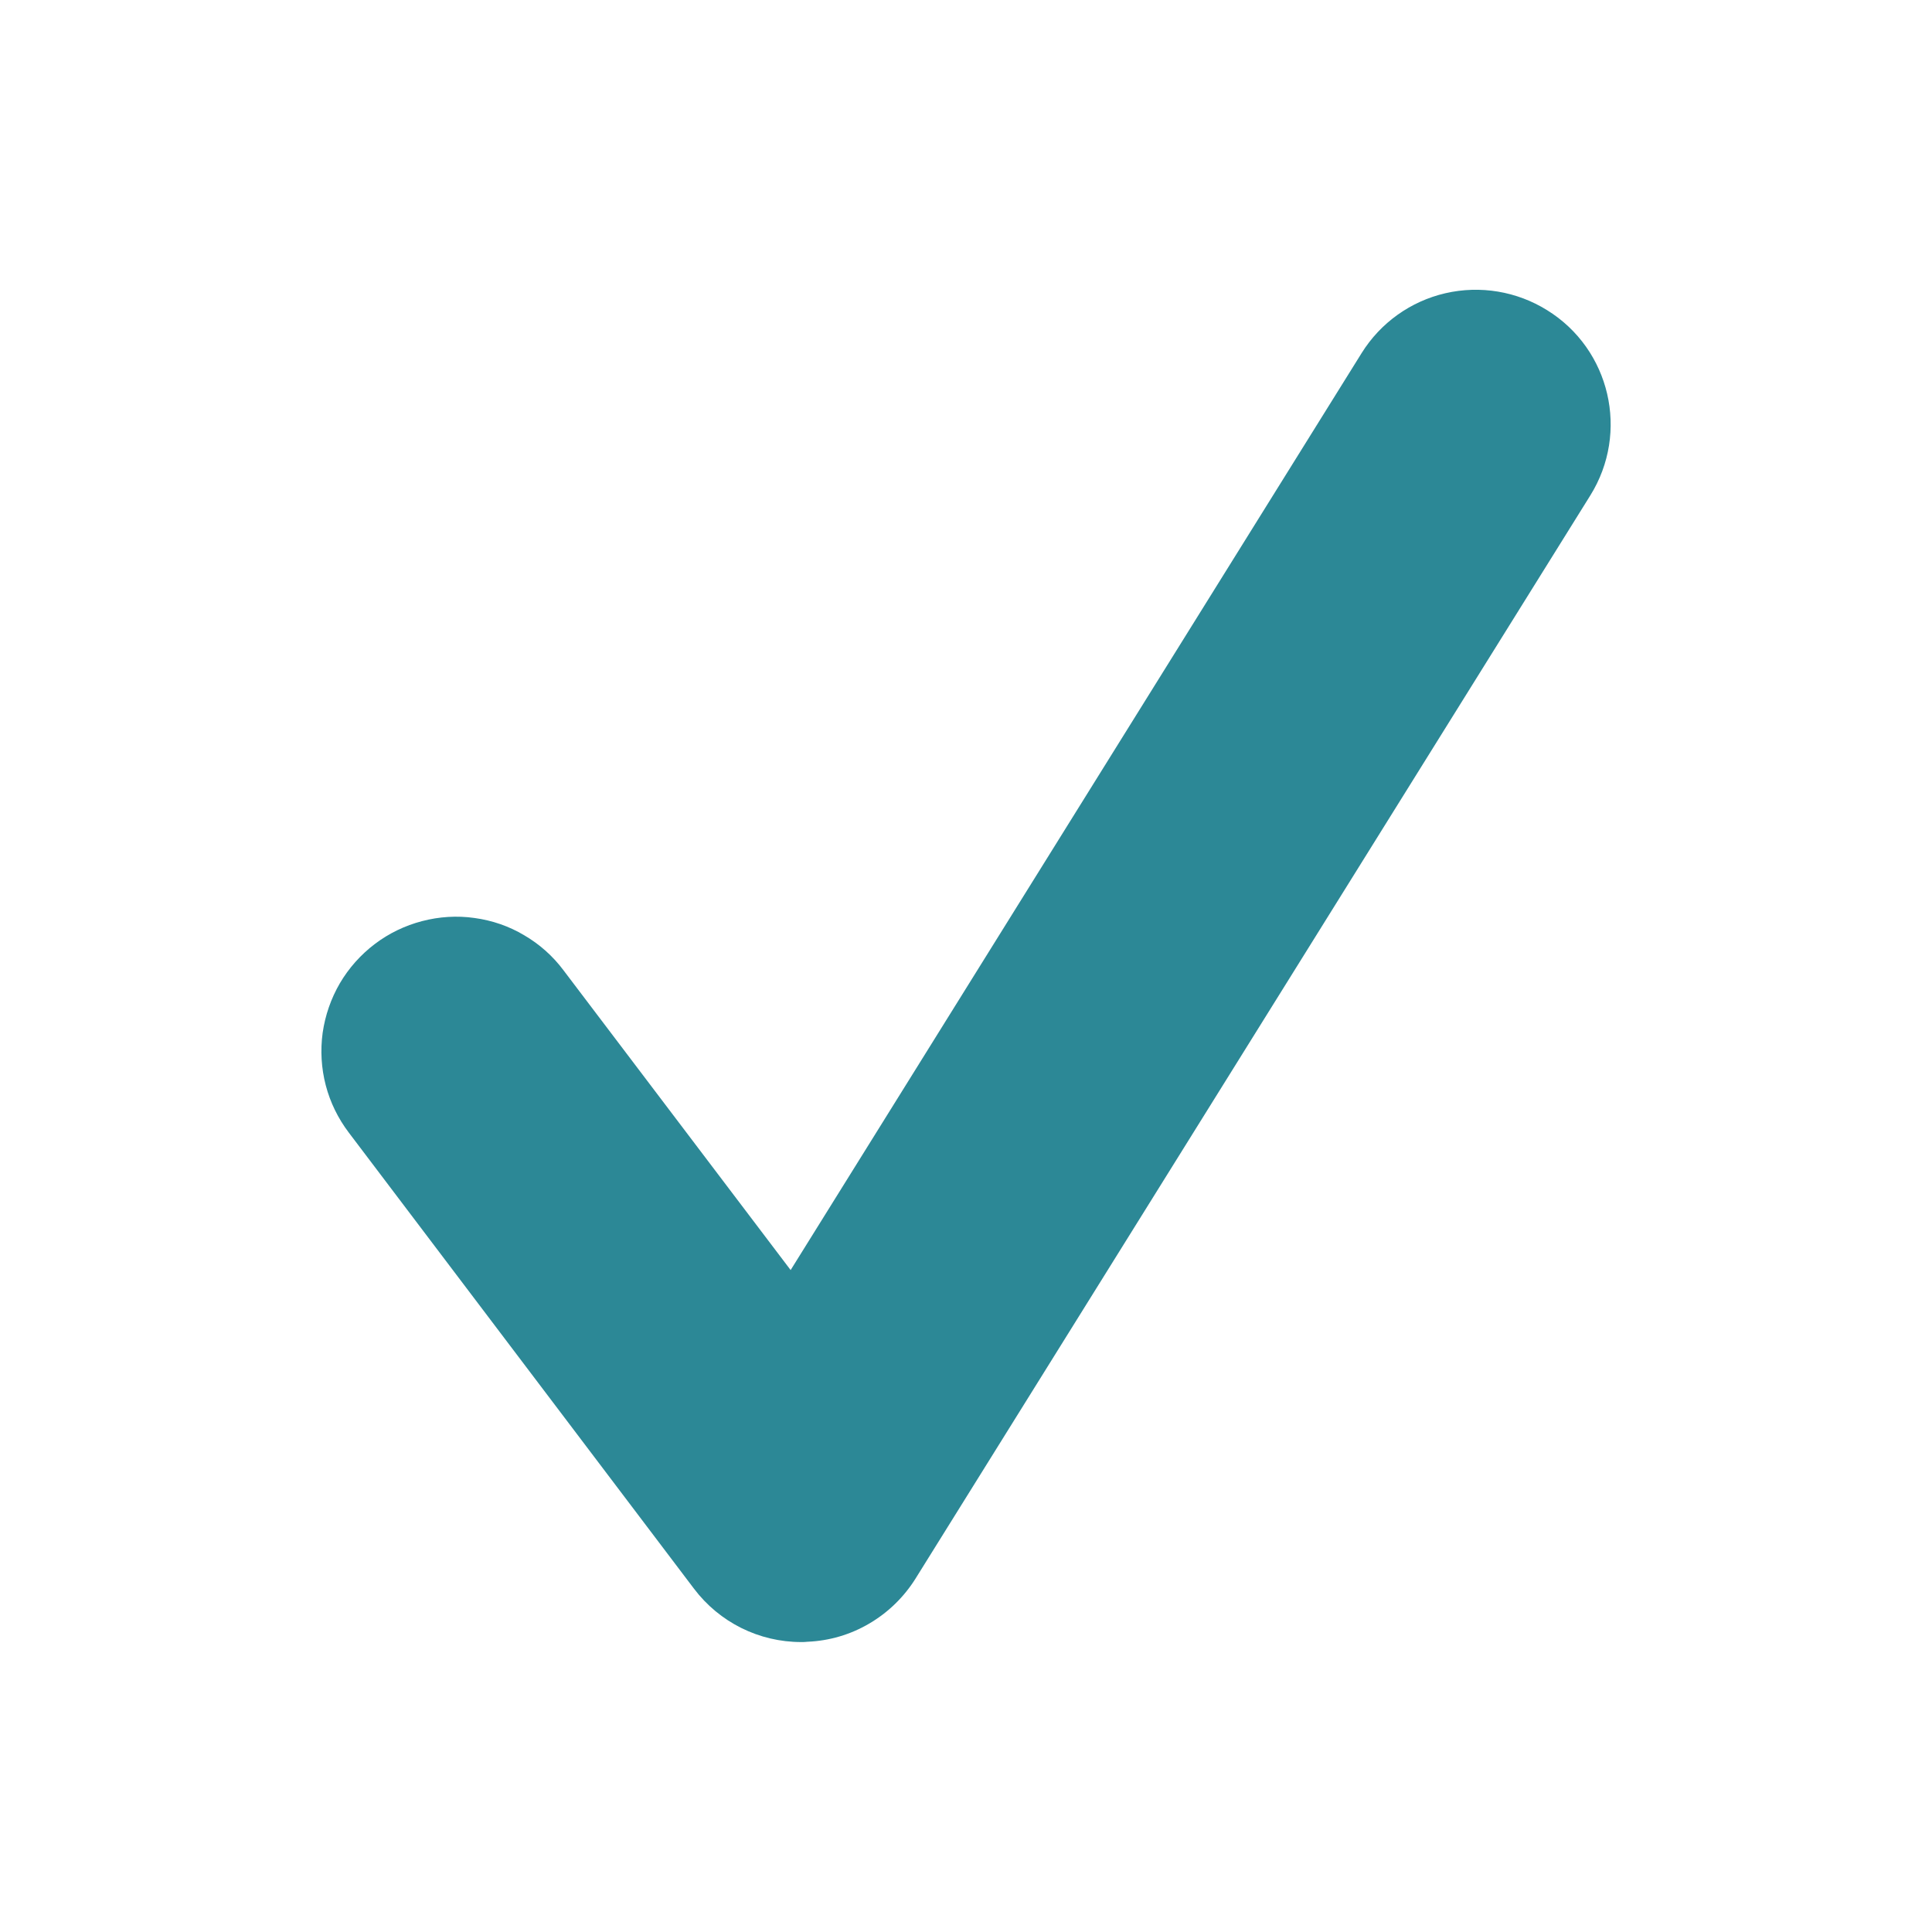 <svg width="13" height="13" viewBox="0 0 13 13" fill="none" xmlns="http://www.w3.org/2000/svg">
<g id="entypo:check">
<path id="Vector" d="M5.391 11.049C5.108 11.049 4.841 10.917 4.669 10.689L2.347 7.621C2.275 7.526 2.222 7.418 2.192 7.303C2.162 7.188 2.155 7.068 2.171 6.95C2.188 6.832 2.227 6.719 2.287 6.616C2.347 6.514 2.427 6.424 2.522 6.352C2.617 6.28 2.725 6.228 2.84 6.198C2.955 6.168 3.075 6.16 3.193 6.177C3.311 6.193 3.425 6.232 3.527 6.293C3.63 6.353 3.72 6.433 3.791 6.528L5.32 8.546L9.162 2.376C9.289 2.172 9.492 2.027 9.726 1.973C9.96 1.919 10.206 1.96 10.41 2.087C10.835 2.35 10.966 2.909 10.7 3.335L6.161 10.621C6.083 10.746 5.976 10.85 5.85 10.924C5.723 10.999 5.58 11.041 5.433 11.047C5.418 11.049 5.405 11.049 5.391 11.049Z" fill="#2C8896"/>
</g>
</svg>
